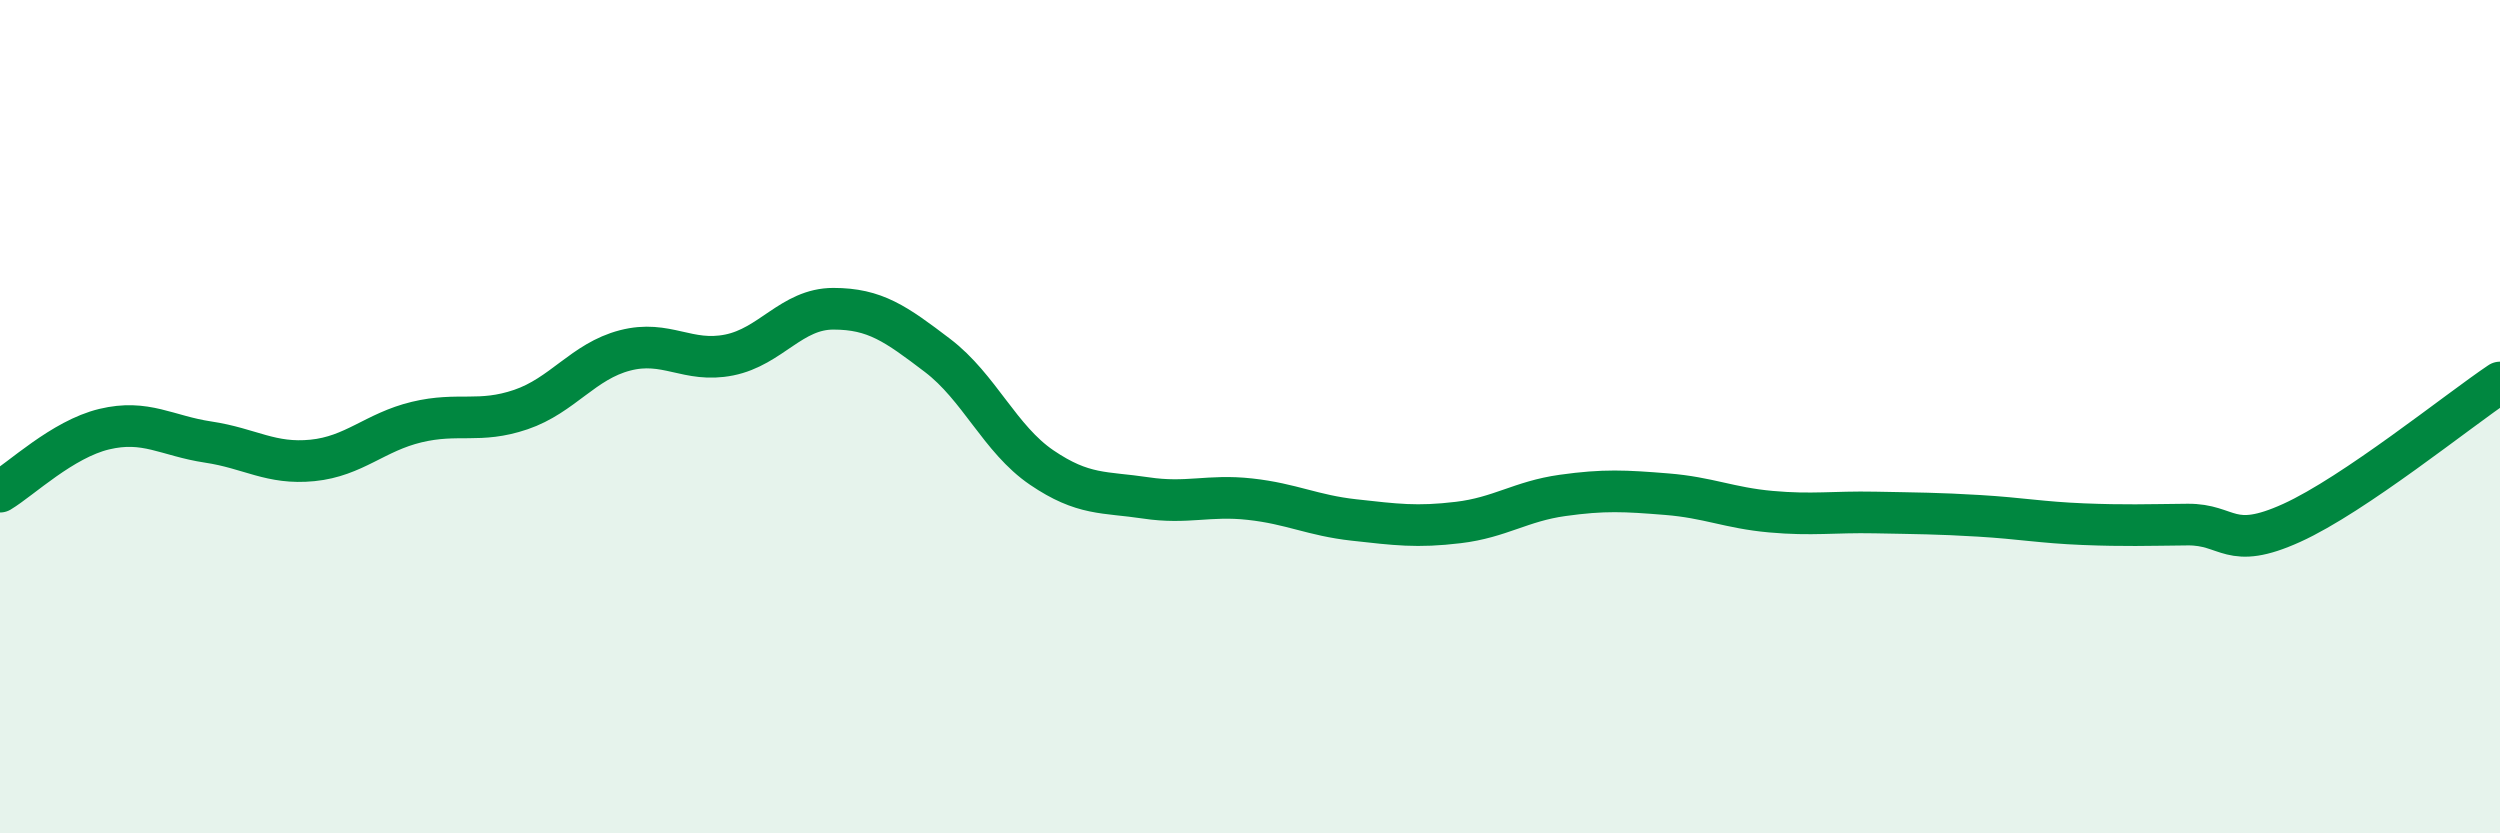 
    <svg width="60" height="20" viewBox="0 0 60 20" xmlns="http://www.w3.org/2000/svg">
      <path
        d="M 0,11.8 C 0.5,11.5 1.5,10.54 2.5,10.3 C 3.5,10.06 4,10.46 5,10.61 C 6,10.76 6.5,11.15 7.5,11.05 C 8.5,10.95 9,10.37 10,10.13 C 11,9.89 11.5,10.17 12.5,9.83 C 13.5,9.49 14,8.67 15,8.41 C 16,8.15 16.5,8.72 17.5,8.52 C 18.5,8.32 19,7.41 20,7.41 C 21,7.41 21.5,7.77 22.5,8.53 C 23.5,9.29 24,10.54 25,11.22 C 26,11.9 26.5,11.8 27.5,11.95 C 28.5,12.1 29,11.87 30,11.98 C 31,12.09 31.5,12.37 32.5,12.48 C 33.5,12.59 34,12.66 35,12.54 C 36,12.42 36.5,12.03 37.5,11.89 C 38.5,11.75 39,11.78 40,11.86 C 41,11.94 41.5,12.19 42.5,12.28 C 43.5,12.37 44,12.28 45,12.3 C 46,12.32 46.5,12.32 47.5,12.38 C 48.5,12.44 49,12.54 50,12.58 C 51,12.62 51.5,12.6 52.5,12.59 C 53.5,12.58 53.5,13.23 55,12.55 C 56.5,11.87 59,9.85 60,9.18L60 20L0 20Z"
        fill="#008740"
        opacity="0.1"
        stroke-linecap="round"
        stroke-linejoin="round"
      />
      <path
        d="M 0,11.8 C 0.5,11.5 1.5,10.54 2.5,10.3 C 3.5,10.06 4,10.46 5,10.61 C 6,10.76 6.5,11.15 7.5,11.05 C 8.5,10.95 9,10.37 10,10.13 C 11,9.89 11.5,10.17 12.5,9.83 C 13.5,9.49 14,8.67 15,8.41 C 16,8.15 16.5,8.72 17.5,8.52 C 18.5,8.32 19,7.41 20,7.41 C 21,7.41 21.5,7.77 22.5,8.53 C 23.5,9.29 24,10.54 25,11.22 C 26,11.9 26.5,11.8 27.5,11.95 C 28.5,12.1 29,11.87 30,11.98 C 31,12.09 31.5,12.37 32.5,12.48 C 33.5,12.59 34,12.66 35,12.54 C 36,12.42 36.5,12.03 37.5,11.89 C 38.5,11.75 39,11.78 40,11.86 C 41,11.94 41.5,12.19 42.5,12.28 C 43.5,12.37 44,12.28 45,12.3 C 46,12.32 46.5,12.32 47.5,12.38 C 48.5,12.44 49,12.54 50,12.58 C 51,12.62 51.5,12.6 52.5,12.59 C 53.5,12.58 53.5,13.23 55,12.55 C 56.5,11.87 59,9.85 60,9.18"
        stroke="#008740"
        stroke-width="1"
        fill="none"
        stroke-linecap="round"
        stroke-linejoin="round"
      />
    </svg>
  